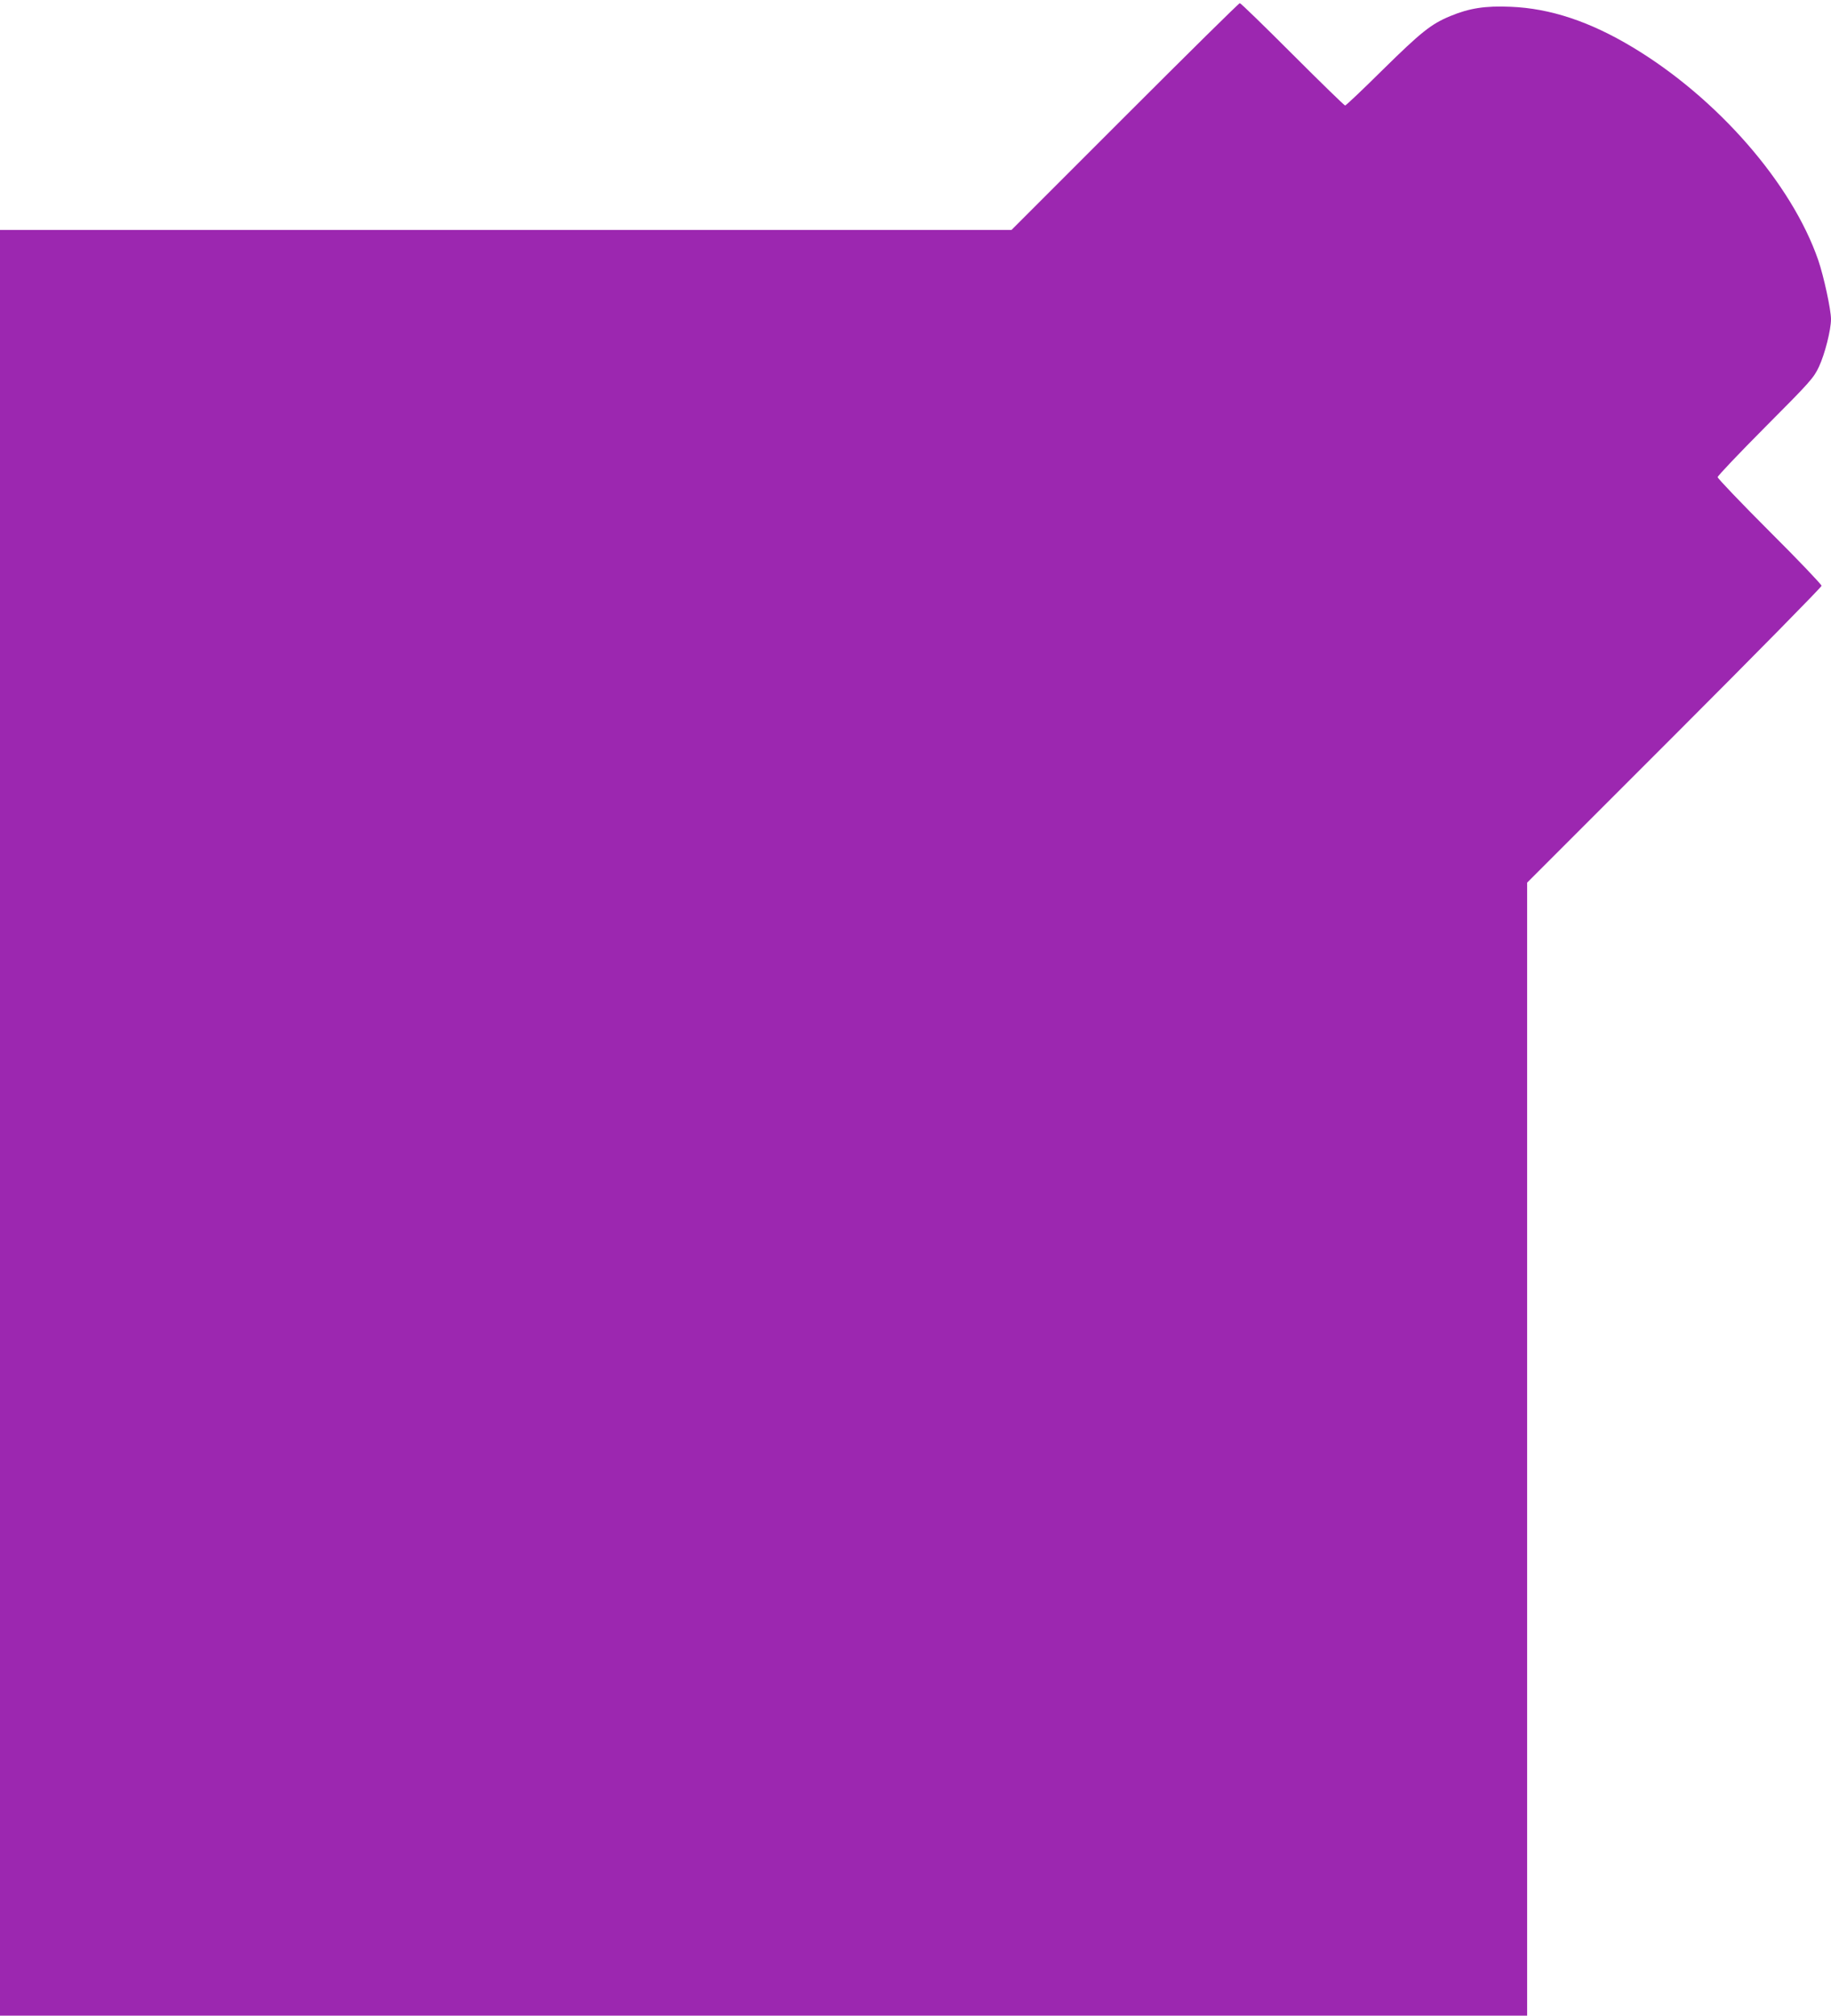 <?xml version="1.0" standalone="no"?>
<!DOCTYPE svg PUBLIC "-//W3C//DTD SVG 20010904//EN"
 "http://www.w3.org/TR/2001/REC-SVG-20010904/DTD/svg10.dtd">
<svg version="1.0" xmlns="http://www.w3.org/2000/svg"
 width="1163pt" height="1280pt" viewBox="0 0 1163 1280"
 preserveAspectRatio="xMidYMid meet">
<g transform="translate(0,1280) scale(0.1,-0.1)"
fill="#9c27b0" stroke="none">
<path d="M7145 12060 l-720 -720 -3212 0 -3213 0 0 -5670 0 -5670 4850 0 4850
0 0 3598 0 3597 935 935 c514 514 935 942 935 950 0 8 -148 164 -330 345 -181
181 -330 337 -330 345 0 8 137 152 304 320 284 285 306 310 339 380 38 81 77
235 77 303 0 61 -46 273 -81 375 -168 487 -641 1029 -1179 1352 -271 163 -523
247 -775 257 -162 7 -262 -9 -383 -59 -123 -51 -187 -103 -428 -340 -126 -125
-235 -228 -240 -228 -5 0 -155 146 -334 325 -179 179 -329 325 -335 325 -6 0
-334 -324 -730 -720z"/>
</g>
</svg>
